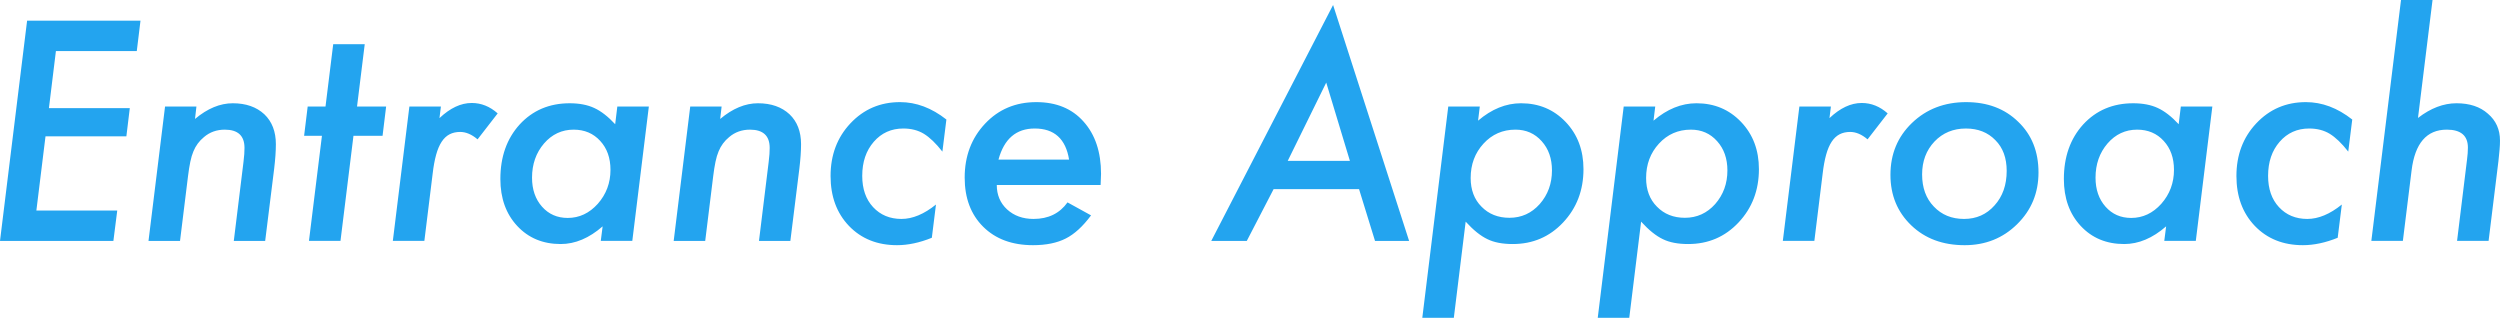 <?xml version="1.0" encoding="UTF-8"?>
<svg id="_レイヤー_1" data-name="レイヤー 1" xmlns="http://www.w3.org/2000/svg" width="684.685" height="87.031" version="1.1" viewBox="0 0 684.685 87.031">
  <path d="M0,65.977h31.055l1.055-8.32H9.961l2.5-20.312h22.148l.938-7.734H13.398l1.914-15.625h22.148l1.016-8.32H7.422L0,65.977ZM63.757,28.281c-3.49,0-6.94,1.432-10.352,4.297l.391-3.398h-8.594l-4.531,36.797h8.633l2.188-17.734c.182-1.484.391-2.793.625-3.926.234-1.133.521-2.09.859-2.871.625-1.536,1.588-2.838,2.891-3.906,1.588-1.354,3.489-2.031,5.703-2.031,3.594,0,5.391,1.667,5.391,5,0,.495-.02,1.055-.059,1.68-.039.625-.111,1.341-.215,2.148l-2.656,21.641h8.594l2.461-19.766c.312-2.604.469-4.844.469-6.719,0-3.463-1.055-6.198-3.164-8.203-2.162-2.005-5.039-3.008-8.633-3.008ZM99.89,12.109h-8.633l-2.109,17.07h-4.883l-.977,8.008h4.883l-3.555,28.789h8.633l3.555-28.789h7.969l.977-8.008h-7.969l2.109-17.07ZM120.361,32.344l.391-3.164h-8.633l-4.531,36.797h8.633l2.266-18.359c.234-2.031.553-3.776.957-5.234.403-1.458.911-2.65,1.523-3.574.612-.924,1.334-1.602,2.168-2.031.833-.43,1.797-.644,2.891-.644,1.588,0,3.177.677,4.766,2.031l5.508-7.109c-2.136-1.901-4.506-2.852-7.109-2.852-2.969,0-5.912,1.381-8.828,4.141ZM168.483,34.023c-1.953-2.109-3.867-3.594-5.742-4.453-1.849-.859-4.089-1.289-6.719-1.289-5.573,0-10.143,1.94-13.711,5.82-3.516,3.881-5.273,8.854-5.273,14.922,0,5.261,1.536,9.545,4.609,12.852,3.073,3.307,7.044,4.961,11.914,4.961,3.958,0,7.786-1.614,11.484-4.844l-.508,3.984h8.633l4.531-36.797h-8.633l-.586,4.844ZM163.718,55.82c-2.318,2.578-5.065,3.867-8.242,3.867-2.865,0-5.209-1.028-7.031-3.086-1.823-2.057-2.734-4.7-2.734-7.93,0-3.698,1.094-6.823,3.281-9.375,2.188-2.526,4.896-3.789,8.125-3.789,2.969,0,5.391,1.029,7.266,3.086,1.875,2.031,2.812,4.675,2.812,7.93,0,3.568-1.159,6.667-3.477,9.297ZM207.591,28.281c-3.49,0-6.94,1.432-10.352,4.297l.391-3.398h-8.594l-4.531,36.797h8.633l2.188-17.734c.182-1.484.391-2.793.625-3.926s.521-2.09.859-2.871c.625-1.536,1.588-2.838,2.891-3.906,1.588-1.354,3.489-2.031,5.703-2.031,3.594,0,5.391,1.667,5.391,5,0,.495-.02,1.055-.059,1.68-.039.625-.111,1.341-.215,2.148l-2.656,21.641h8.594l2.461-19.766c.312-2.604.469-4.844.469-6.719,0-3.463-1.055-6.198-3.164-8.203-2.162-2.005-5.039-3.008-8.633-3.008ZM232.902,33.789c-3.62,3.854-5.43,8.659-5.43,14.414,0,5.599,1.68,10.156,5.039,13.672,3.385,3.516,7.773,5.273,13.164,5.273,3.021,0,6.197-.677,9.531-2.031l1.133-9.102c-3.256,2.631-6.406,3.945-9.453,3.945-3.178,0-5.768-1.08-7.773-3.242-1.979-2.135-2.969-4.987-2.969-8.555,0-3.802,1.055-6.914,3.164-9.336,2.109-2.422,4.805-3.633,8.086-3.633,2.161,0,4.036.482,5.625,1.445,1.614.99,3.307,2.617,5.078,4.883l1.094-8.789c-4.037-3.177-8.268-4.766-12.695-4.766-5.417,0-9.948,1.94-13.594,5.82ZM283.809,27.969c-5.651,0-10.326,1.967-14.023,5.898-3.724,3.959-5.586,8.881-5.586,14.766,0,5.625,1.693,10.117,5.078,13.477,3.385,3.359,7.93,5.039,13.633,5.039,3.594,0,6.588-.612,8.984-1.836,2.369-1.198,4.674-3.307,6.914-6.328l-6.445-3.555c-2.162,3.021-5.261,4.531-9.297,4.531-2.943,0-5.365-.872-7.266-2.617-1.875-1.744-2.812-3.971-2.812-6.68h28.438c.078-1.406.117-2.422.117-3.047,0-5.989-1.602-10.768-4.805-14.336-3.151-3.541-7.461-5.312-12.93-5.312ZM273.457,43.711c1.536-5.677,4.844-8.516,9.922-8.516,5.364,0,8.502,2.839,9.414,8.516h-19.336ZM331.737,65.977h9.727l7.344-14.18h23.398l4.375,14.18h9.336L365.096,1.367l-33.359,64.609ZM352.674,44.062l10.547-21.445,6.484,21.445h-17.031ZM416.565,28.281c-4.115,0-8.034,1.589-11.758,4.766l.469-3.867h-8.633l-7.109,57.852h8.633l3.242-26.328c2.109,2.318,4.102,3.92,5.977,4.805,1.797.885,4.102,1.328,6.914,1.328,5.494,0,10.091-1.966,13.789-5.898,3.724-3.958,5.586-8.828,5.586-14.609,0-5.208-1.628-9.518-4.883-12.93-3.256-3.411-7.331-5.117-12.227-5.117ZM421.682,55.898c-2.24,2.5-5,3.75-8.281,3.75-3.125,0-5.677-1.016-7.656-3.047-1.979-1.979-2.969-4.596-2.969-7.852,0-3.724,1.172-6.862,3.516-9.414,2.344-2.552,5.26-3.828,8.75-3.828,2.916,0,5.312,1.055,7.188,3.164,1.875,2.084,2.812,4.753,2.812,8.008,0,3.594-1.12,6.667-3.359,9.219ZM464.613,28.281c-4.115,0-8.034,1.589-11.758,4.766l.469-3.867h-8.633l-7.109,57.852h8.633l3.242-26.328c2.109,2.318,4.102,3.92,5.977,4.805,1.797.885,4.102,1.328,6.914,1.328,5.494,0,10.091-1.966,13.789-5.898,3.724-3.958,5.586-8.828,5.586-14.609,0-5.208-1.628-9.518-4.883-12.93-3.256-3.411-7.331-5.117-12.227-5.117ZM469.731,55.898c-2.24,2.5-5,3.75-8.281,3.75-3.125,0-5.677-1.016-7.656-3.047-1.979-1.979-2.969-4.596-2.969-7.852,0-3.724,1.172-6.862,3.516-9.414,2.344-2.552,5.26-3.828,8.75-3.828,2.916,0,5.312,1.055,7.188,3.164,1.875,2.084,2.812,4.753,2.812,8.008,0,3.594-1.12,6.667-3.359,9.219ZM501.045,32.344l.391-3.164h-8.633l-4.531,36.797h8.633l2.266-18.359c.234-2.031.553-3.776.957-5.234.404-1.458.911-2.65,1.523-3.574.612-.924,1.334-1.602,2.168-2.031.833-.43,1.797-.644,2.891-.644,1.588,0,3.177.677,4.766,2.031l5.508-7.109c-2.136-1.901-4.506-2.852-7.109-2.852-2.969,0-5.912,1.381-8.828,4.141ZM538.486,27.969c-5.938,0-10.886,1.901-14.844,5.703-3.932,3.776-5.898,8.516-5.898,14.219,0,5.573,1.901,10.182,5.703,13.828,3.776,3.62,8.646,5.43,14.609,5.43,5.703,0,10.494-1.914,14.375-5.742,3.906-3.828,5.859-8.555,5.859-14.18,0-5.703-1.849-10.325-5.547-13.867-3.672-3.594-8.425-5.391-14.258-5.391ZM546.259,56.25c-2.188,2.474-4.974,3.711-8.359,3.711s-6.146-1.133-8.281-3.398c-2.136-2.213-3.203-5.143-3.203-8.789,0-3.619,1.133-6.627,3.398-9.023,2.266-2.369,5.13-3.555,8.594-3.555,3.333,0,6.028,1.068,8.086,3.203,2.057,2.057,3.086,4.857,3.086,8.398,0,3.854-1.107,7.006-3.32,9.453ZM596.685,34.023c-1.953-2.109-3.867-3.594-5.742-4.453-1.849-.859-4.089-1.289-6.719-1.289-5.573,0-10.143,1.94-13.711,5.82-3.516,3.881-5.273,8.854-5.273,14.922,0,5.261,1.536,9.545,4.609,12.852,3.073,3.307,7.044,4.961,11.914,4.961,3.958,0,7.786-1.614,11.484-4.844l-.508,3.984h8.633l4.531-36.797h-8.633l-.586,4.844ZM591.919,55.82c-2.318,2.578-5.065,3.867-8.242,3.867-2.865,0-5.209-1.028-7.031-3.086-1.823-2.057-2.734-4.7-2.734-7.93,0-3.698,1.094-6.823,3.281-9.375,2.188-2.526,4.896-3.789,8.125-3.789,2.969,0,5.391,1.029,7.266,3.086,1.875,2.031,2.812,4.675,2.812,7.93,0,3.568-1.159,6.667-3.477,9.297ZM617.929,33.789c-3.62,3.854-5.43,8.659-5.43,14.414,0,5.599,1.68,10.156,5.039,13.672,3.385,3.516,7.773,5.273,13.164,5.273,3.021,0,6.198-.677,9.531-2.031l1.133-9.102c-3.256,2.631-6.406,3.945-9.453,3.945-3.177,0-5.768-1.08-7.773-3.242-1.979-2.135-2.969-4.987-2.969-8.555,0-3.802,1.055-6.914,3.164-9.336,2.109-2.422,4.805-3.633,8.086-3.633,2.161,0,4.036.482,5.625,1.445,1.614.99,3.307,2.617,5.078,4.883l1.094-8.789c-4.037-3.177-8.268-4.766-12.695-4.766-5.417,0-9.948,1.94-13.594,5.82ZM681.365,31.133c-2.136-1.901-5-2.852-8.594-2.852-3.568,0-7.084,1.342-10.547,4.023l3.984-32.305h-8.633l-8.125,65.977h8.633l2.383-19.258c.911-7.474,4.127-11.211,9.648-11.211,3.854,0,5.781,1.641,5.781,4.922,0,.964-.078,2.045-.234,3.242l-2.734,22.305h8.633l2.695-21.836c.13-1.172.234-2.22.312-3.145.078-.924.117-1.751.117-2.48,0-3.047-1.107-5.508-3.32-7.383Z" fill="#23a4ef" stroke-width="0"/>
</svg>